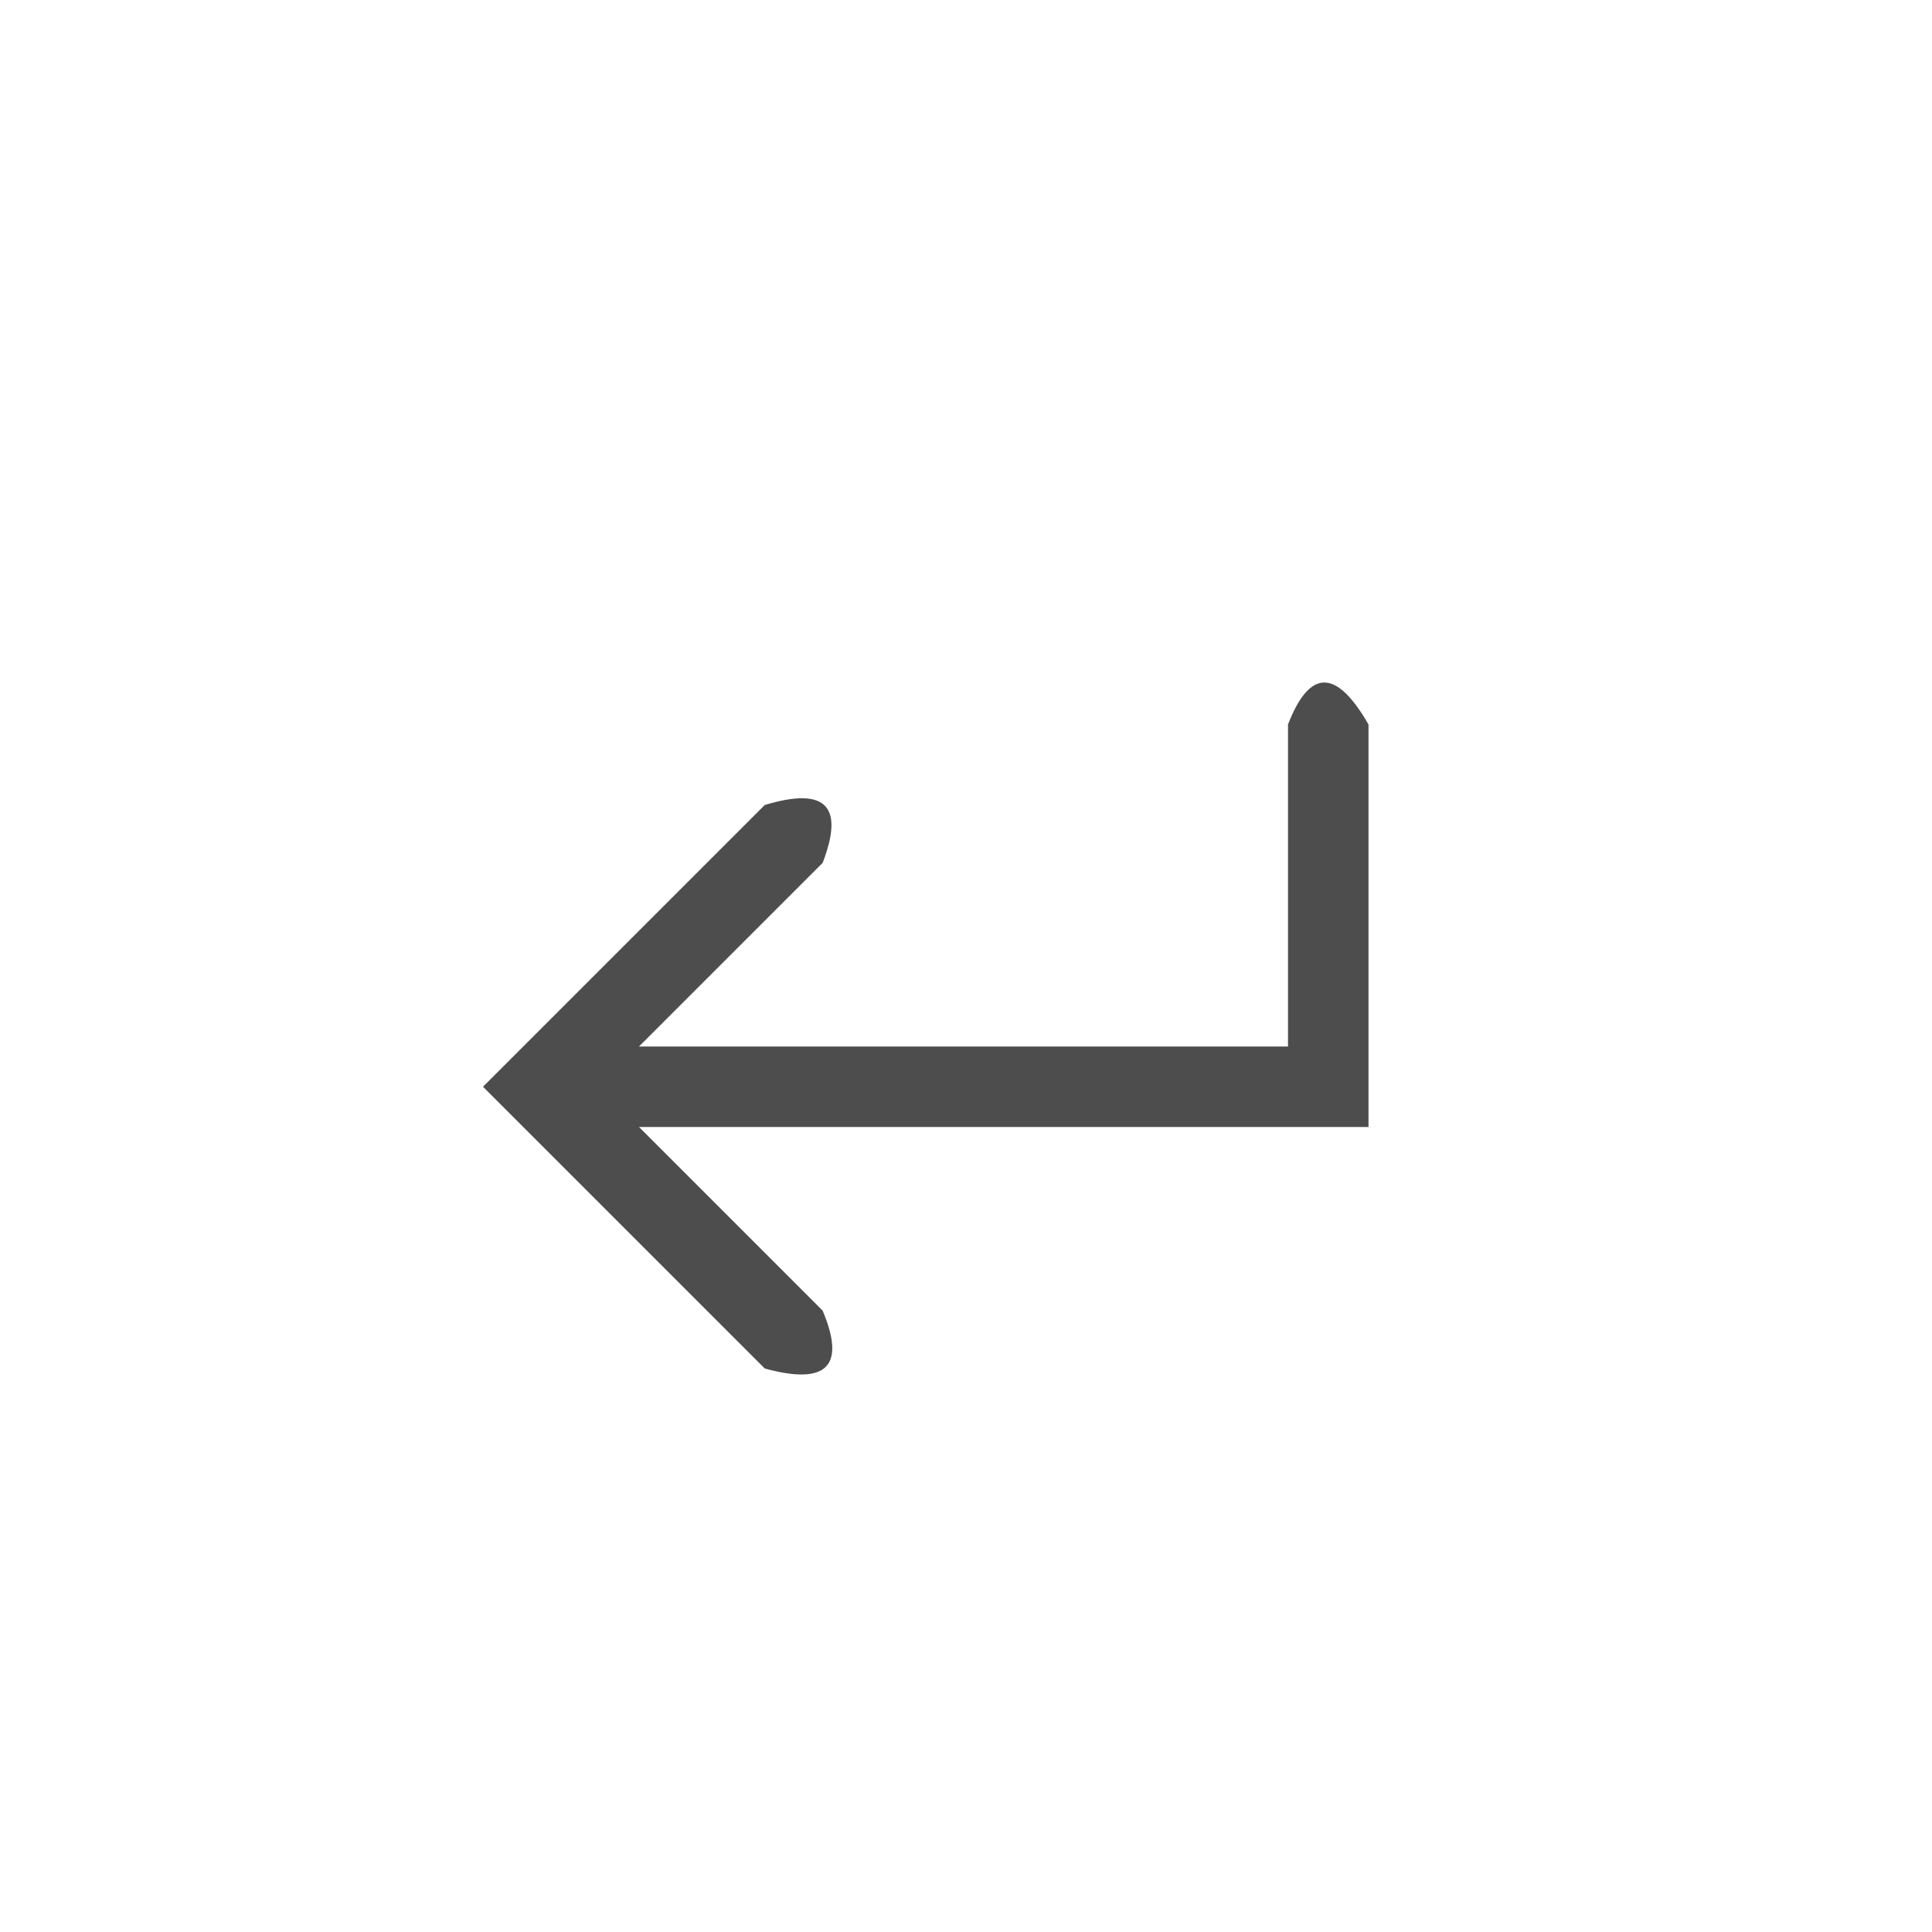<svg viewBox="0 0 24 24" xmlns="http://www.w3.org/2000/svg"><path d="m16 9v4h-8.062l2.281-2.281c.258-.669.078-.96-.719-.719l-2.781 2.781-.719.719.719.719 2.781 2.781c.758.208 1.015-.016.719-.719l-2.281-2.281h9.062v-1-4c-.407-.71-.737-.68-1 0z" fill="#4d4d4d"/></svg>